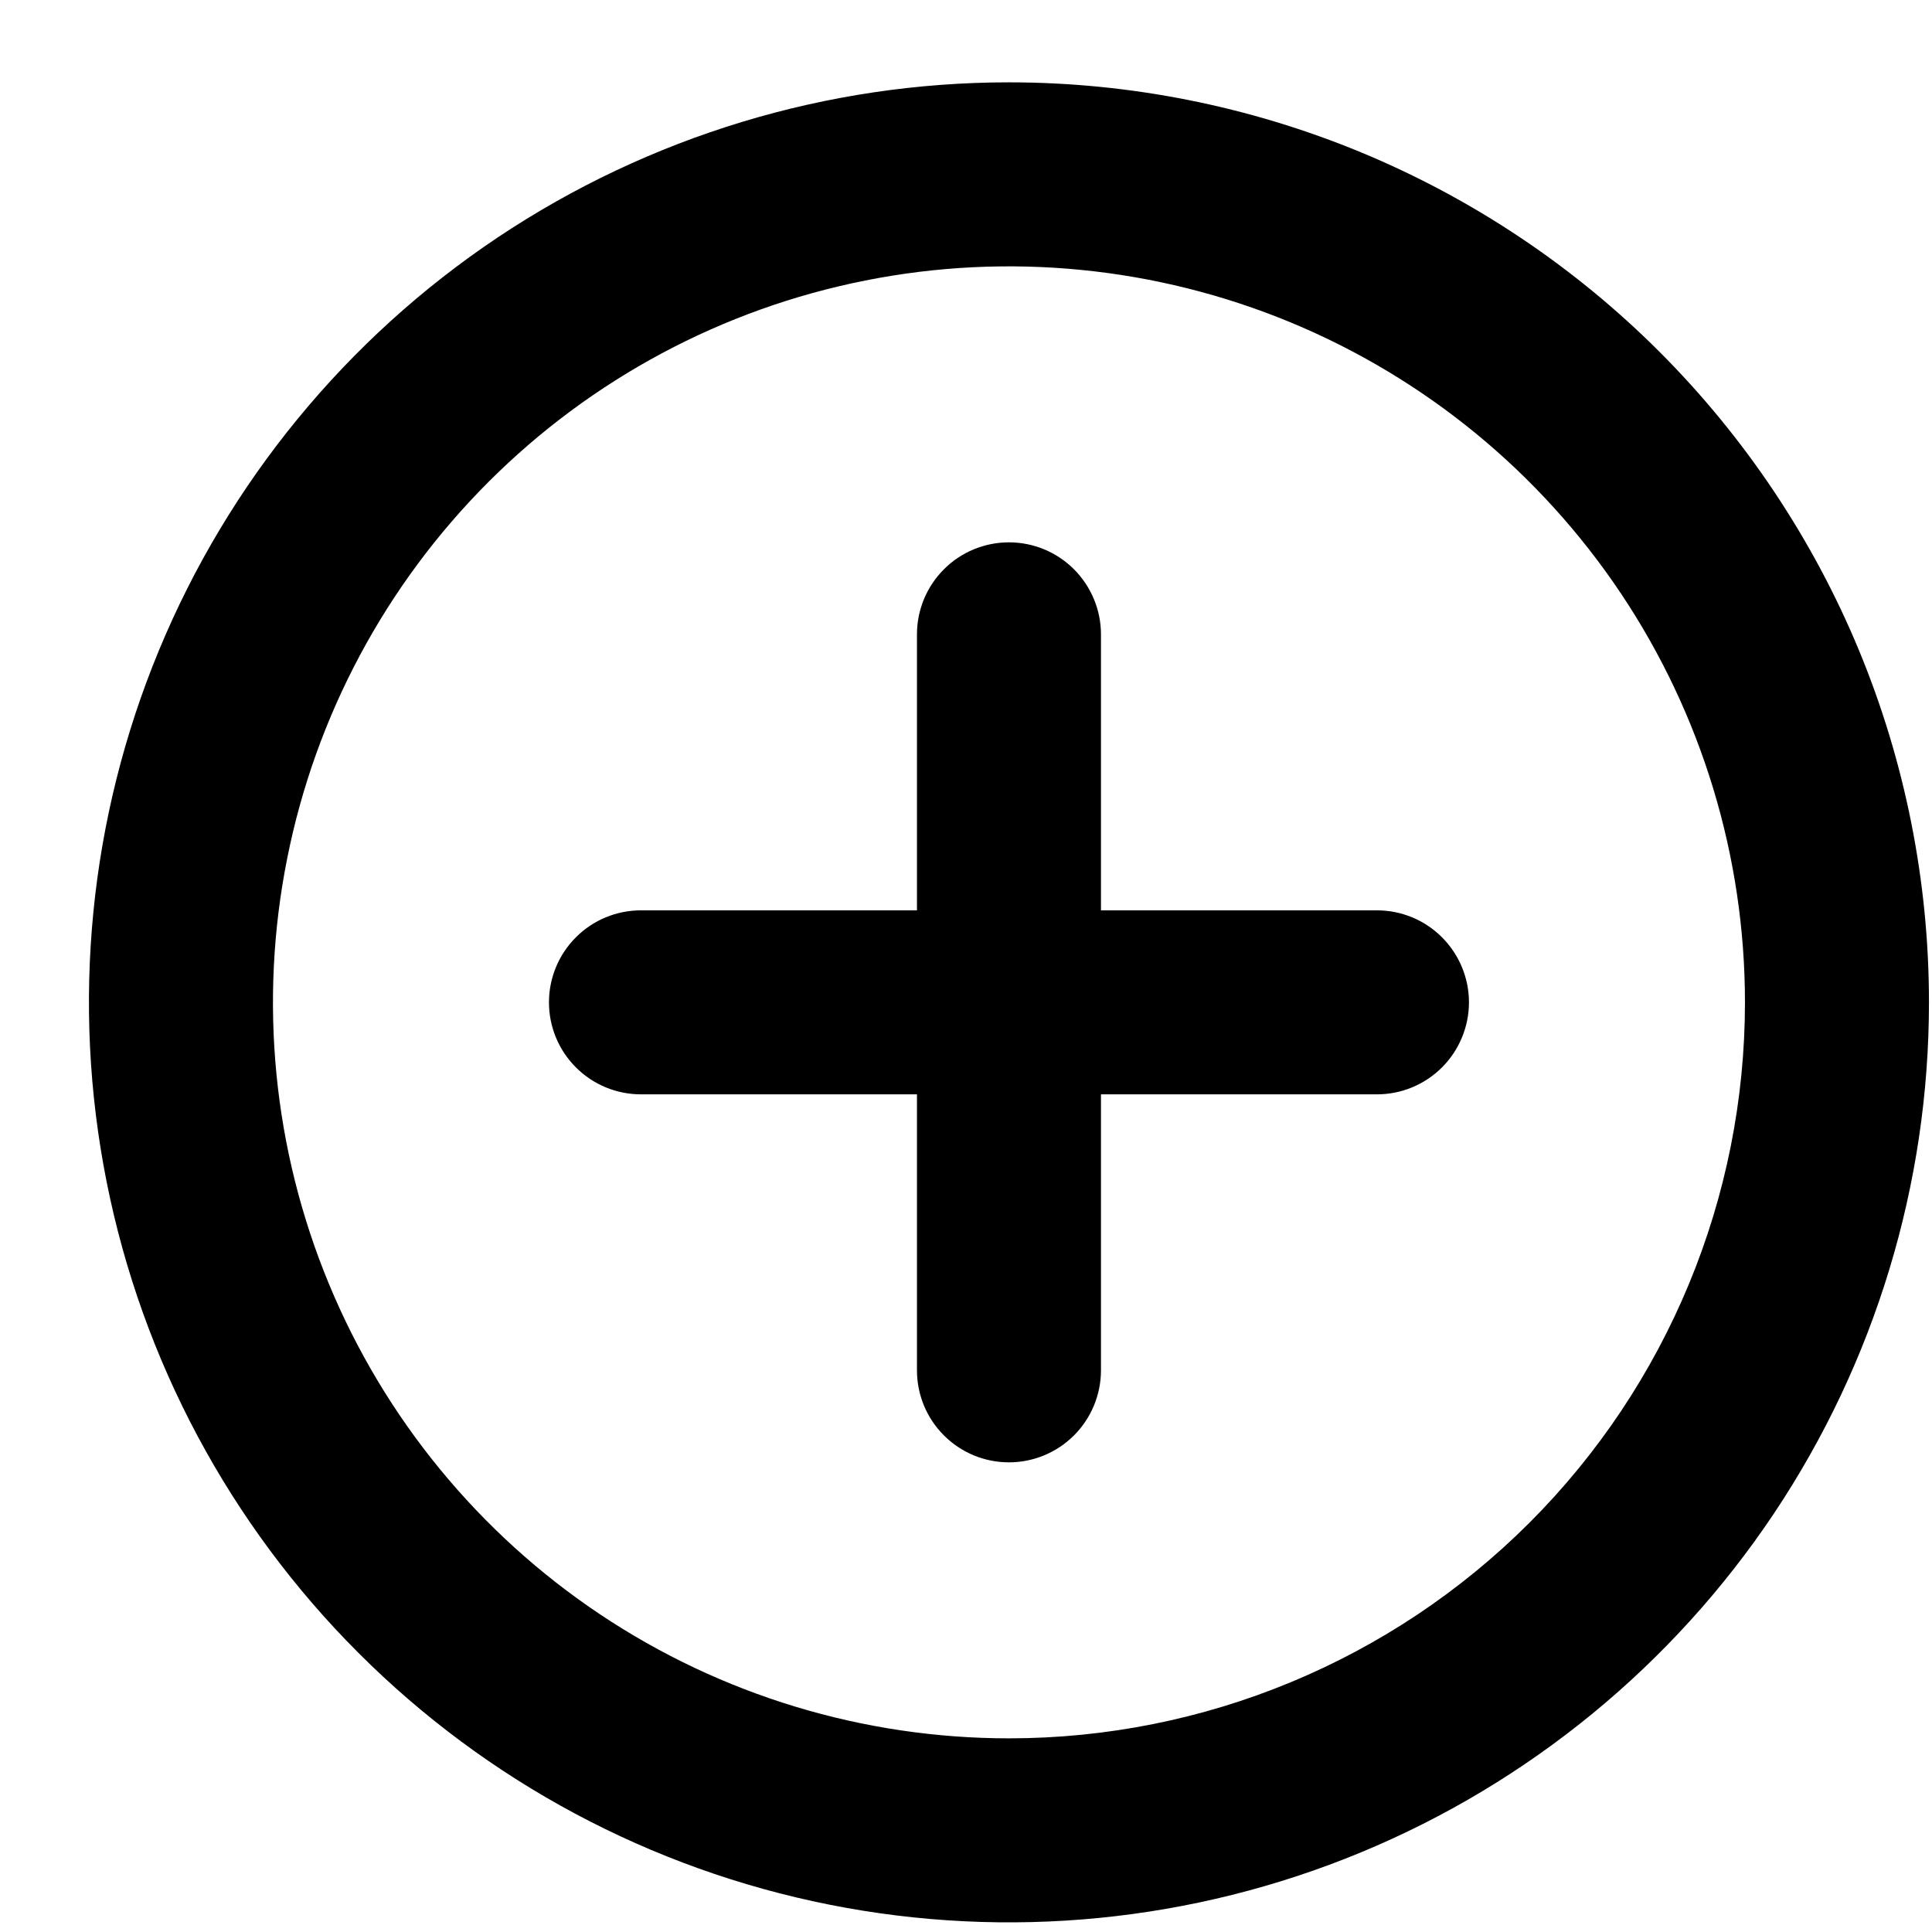 <svg xmlns="http://www.w3.org/2000/svg" width="21" height="21" viewBox="0 0 21 21" fill="none">
    <path d="M10.967 0.895C8.989 0.895 7.056 1.482 5.411 2.58C3.767 3.679 2.485 5.241 1.728 7.068C0.971 8.896 0.773 10.906 1.159 12.846C1.545 14.786 2.497 16.568 3.896 17.966C5.294 19.365 7.076 20.317 9.016 20.703C10.956 21.089 12.966 20.891 14.794 20.134C16.621 19.377 18.183 18.095 19.282 16.451C20.38 14.806 20.967 12.873 20.967 10.895C20.967 9.582 20.708 8.281 20.206 7.068C19.703 5.855 18.966 4.753 18.038 3.824C17.109 2.895 16.007 2.159 14.794 1.656C13.58 1.154 12.28 0.895 10.967 0.895ZM10.967 18.895C9.385 18.895 7.838 18.426 6.522 17.547C5.207 16.668 4.181 15.418 3.576 13.957C2.97 12.495 2.812 10.886 3.121 9.334C3.429 7.783 4.191 6.357 5.31 5.238C6.429 4.119 7.854 3.357 9.406 3.049C10.958 2.74 12.566 2.899 14.028 3.504C15.49 4.11 16.739 5.135 17.619 6.451C18.498 7.766 18.967 9.313 18.967 10.895C18.967 13.017 18.124 15.052 16.624 16.552C15.123 18.052 13.088 18.895 10.967 18.895ZM14.967 9.895H11.967V6.895C11.967 6.63 11.861 6.376 11.674 6.188C11.486 6 11.232 5.895 10.967 5.895C10.702 5.895 10.447 6 10.26 6.188C10.072 6.376 9.967 6.63 9.967 6.895V9.895H6.967C6.702 9.895 6.447 10 6.26 10.188C6.072 10.376 5.967 10.63 5.967 10.895C5.967 11.16 6.072 11.415 6.26 11.602C6.447 11.79 6.702 11.895 6.967 11.895H9.967V14.895C9.967 15.16 10.072 15.415 10.26 15.602C10.447 15.79 10.702 15.895 10.967 15.895C11.232 15.895 11.486 15.79 11.674 15.602C11.861 15.415 11.967 15.16 11.967 14.895V11.895H14.967C15.232 11.895 15.486 11.79 15.674 11.602C15.861 11.415 15.967 11.16 15.967 10.895C15.967 10.63 15.861 10.376 15.674 10.188C15.486 10 15.232 9.895 14.967 9.895Z" fill="black" />
</svg>